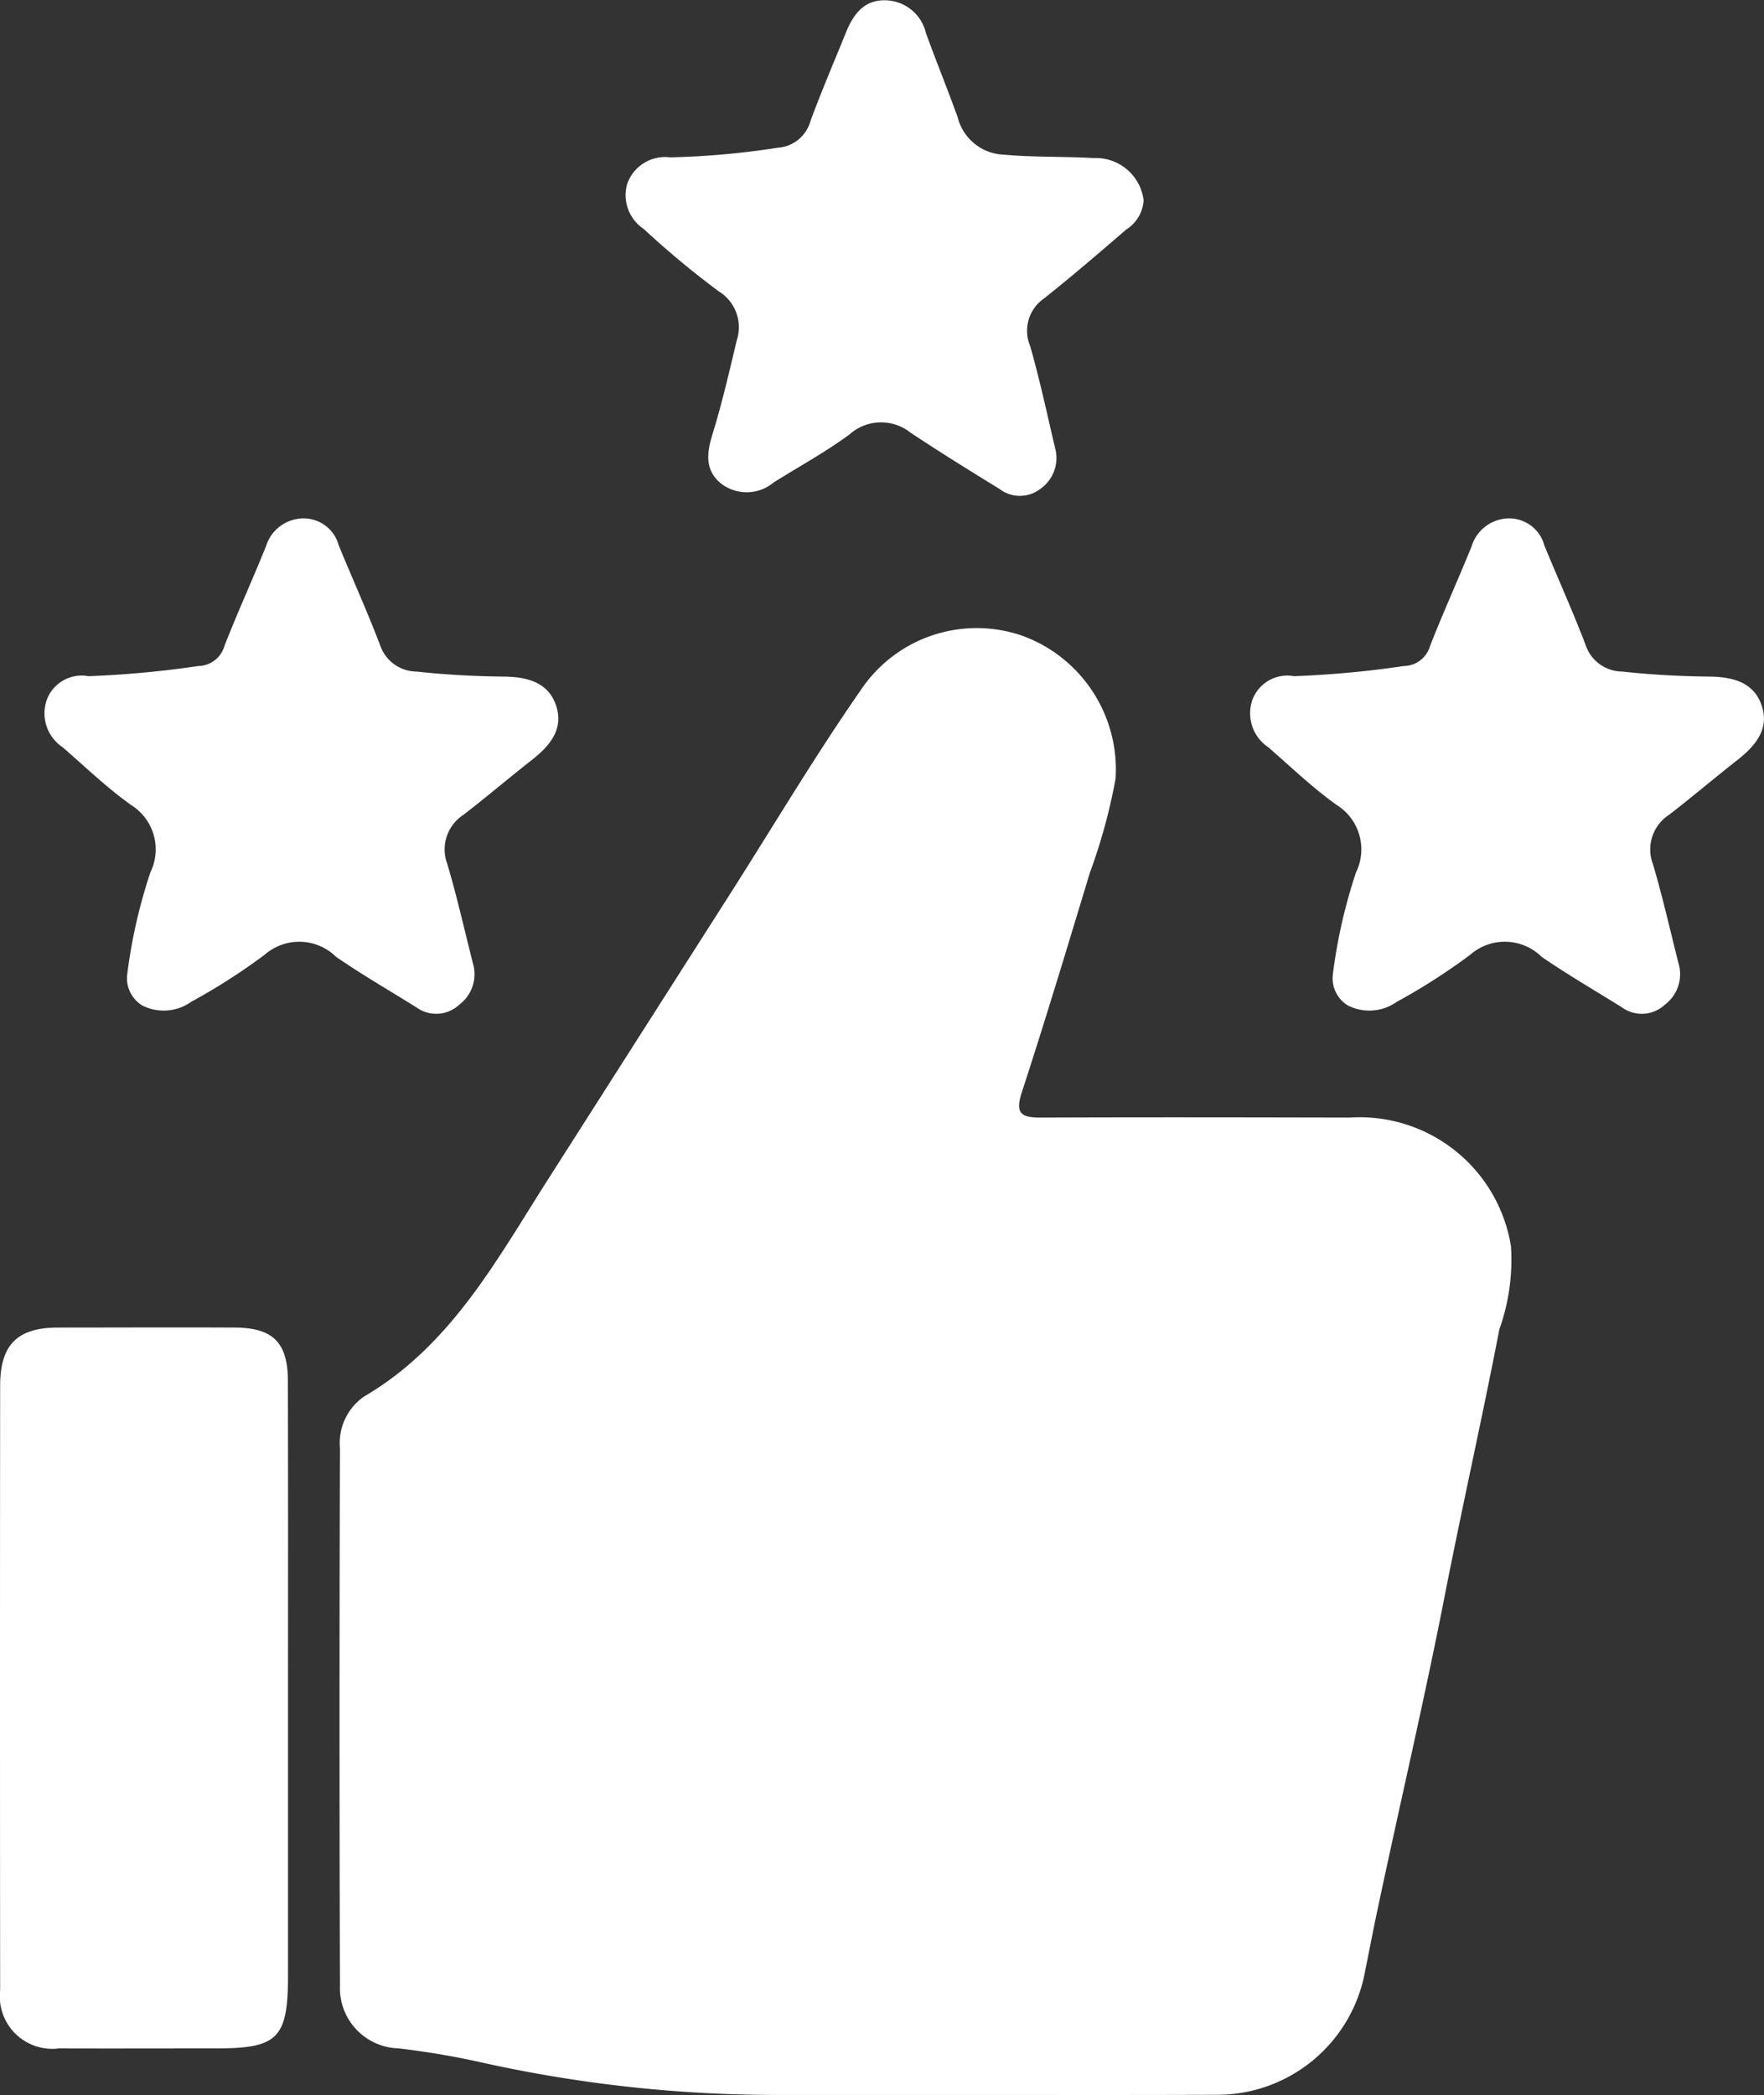 <svg xmlns="http://www.w3.org/2000/svg" width="47.022" height="55.825" viewBox="0 0 47.022 55.825">
  <rect x="0" y="0" width="47.022" height="55.825" fill="#333333" stroke="none"/>
  <g id="advantage-3" transform="translate(-464.958 -90.208)">
    <path id="Path_415" data-name="Path 415" d="M490.671,146.031c-1.668,0-3.335,0-5,0a36.241,36.241,0,0,1-7.936-.879c-.7-.156-1.427-.275-2.15-.362a1.606,1.606,0,0,1-1.565-1.669q-.022-7.161,0-14.323a1.506,1.506,0,0,1,.638-1.374c2.321-1.359,3.535-3.637,4.908-5.788q2.412-3.782,4.825-7.563c1.166-1.827,2.271-3.692,3.509-5.472a3.717,3.717,0,0,1,4.336-1.443,3.791,3.791,0,0,1,2.459,3.8,15.105,15.105,0,0,1-.683,2.5c-.594,1.959-1.184,3.92-1.819,5.866-.189.58.016.665.518.663,2.741-.011,5.482-.006,8.224,0a4.086,4.086,0,0,1,4.3,3.43,5.525,5.525,0,0,1-.309,2.213c-.462,2.389-1,4.764-1.467,7.153-.547,2.79-1.2,5.561-1.788,8.344-.114.533-.214,1.07-.323,1.6a4.006,4.006,0,0,1-3.951,3.3C495.148,146.036,492.909,146.031,490.671,146.031Z" fill="#fff"/>
    <path id="Path_416" data-name="Path 416" d="M472.636,135.156q0,3.835,0,7.67c0,1.7-.263,1.965-1.926,1.965-1.393,0-2.785.005-4.178,0a1.4,1.4,0,0,1-1.57-1.556q-.008-8.048,0-16.1c0-1.1.462-1.548,1.533-1.552,1.576,0,3.151-.008,4.726,0,1.015.007,1.409.4,1.411,1.418C472.64,129.722,472.636,132.439,472.636,135.156Z" fill="#fff"/>
    <path id="Path_417" data-name="Path 417" d="M495.443,95.544a.989.989,0,0,1-.458.776c-.726.624-1.453,1.25-2.2,1.844a1.044,1.044,0,0,0-.367,1.263c.257.9.451,1.811.665,2.72a1,1,0,0,1-.395,1.089.893.893,0,0,1-1.088,0c-.8-.491-1.592-.982-2.372-1.5a1.262,1.262,0,0,0-1.624.047c-.64.472-1.346.856-2.022,1.28a1.12,1.12,0,0,1-1.4.032c-.435-.351-.389-.807-.233-1.311.254-.825.449-1.67.649-2.51a1.119,1.119,0,0,0-.477-1.3,23.577,23.577,0,0,1-2-1.662,1.084,1.084,0,0,1-.442-1.211,1.069,1.069,0,0,1,1.139-.7,21.613,21.613,0,0,0,2.861-.255.974.974,0,0,0,.886-.722c.293-.791.626-1.568.943-2.35.191-.47.469-.863,1.033-.859a1.134,1.134,0,0,1,1.1.875c.271.75.574,1.489.844,2.239a1.319,1.319,0,0,0,1.23,1c.8.073,1.6.045,2.393.091A1.284,1.284,0,0,1,495.443,95.544Z" fill="#fff"/>
    <path id="Path_418" data-name="Path 418" d="M468.35,116.165a14.138,14.138,0,0,1,.616-2.71,1.393,1.393,0,0,0-.51-1.794c-.648-.46-1.227-1.02-1.83-1.543a1.085,1.085,0,0,1-.417-1.273.993.993,0,0,1,1.106-.619,26.571,26.571,0,0,0,2.928-.271.739.739,0,0,0,.7-.541c.348-.891.748-1.763,1.106-2.651a1.047,1.047,0,0,1,1.039-.74.967.967,0,0,1,.9.719c.364.885.759,1.758,1.1,2.652a1.037,1.037,0,0,0,.977.709c.773.085,1.545.125,2.322.134.566.007,1.14.121,1.371.708.26.661-.128,1.126-.628,1.518-.61.478-1.2.98-1.815,1.455a1.1,1.1,0,0,0-.433,1.315c.26.873.458,1.764.683,2.647a1.016,1.016,0,0,1-.365,1.1.9.9,0,0,1-1.139.073c-.717-.447-1.449-.87-2.144-1.348a1.4,1.4,0,0,0-1.909-.052,16.649,16.649,0,0,1-1.958,1.253,1.262,1.262,0,0,1-1.3.094A.849.849,0,0,1,468.35,116.165Z" fill="#fff"/>
    <path id="Path_419" data-name="Path 419" d="M500.488,116.165a14.138,14.138,0,0,1,.616-2.71,1.394,1.394,0,0,0-.51-1.794c-.648-.46-1.227-1.02-1.83-1.543a1.085,1.085,0,0,1-.417-1.273.993.993,0,0,1,1.106-.619,26.571,26.571,0,0,0,2.928-.271.739.739,0,0,0,.7-.541c.348-.891.747-1.763,1.106-2.651a1.047,1.047,0,0,1,1.038-.74.967.967,0,0,1,.9.719c.364.885.759,1.758,1.1,2.652a1.037,1.037,0,0,0,.977.709c.772.085,1.545.125,2.322.134.566.007,1.14.121,1.371.708.26.661-.128,1.126-.628,1.518-.61.478-1.2.98-1.815,1.455a1.1,1.1,0,0,0-.433,1.315c.26.873.458,1.764.683,2.647a1.016,1.016,0,0,1-.365,1.1.9.9,0,0,1-1.14.073c-.716-.447-1.448-.87-2.143-1.348a1.4,1.4,0,0,0-1.91-.052,16.554,16.554,0,0,1-1.957,1.253,1.262,1.262,0,0,1-1.3.094A.849.849,0,0,1,500.488,116.165Z" fill="#fff"/>
  </g>
</svg>
